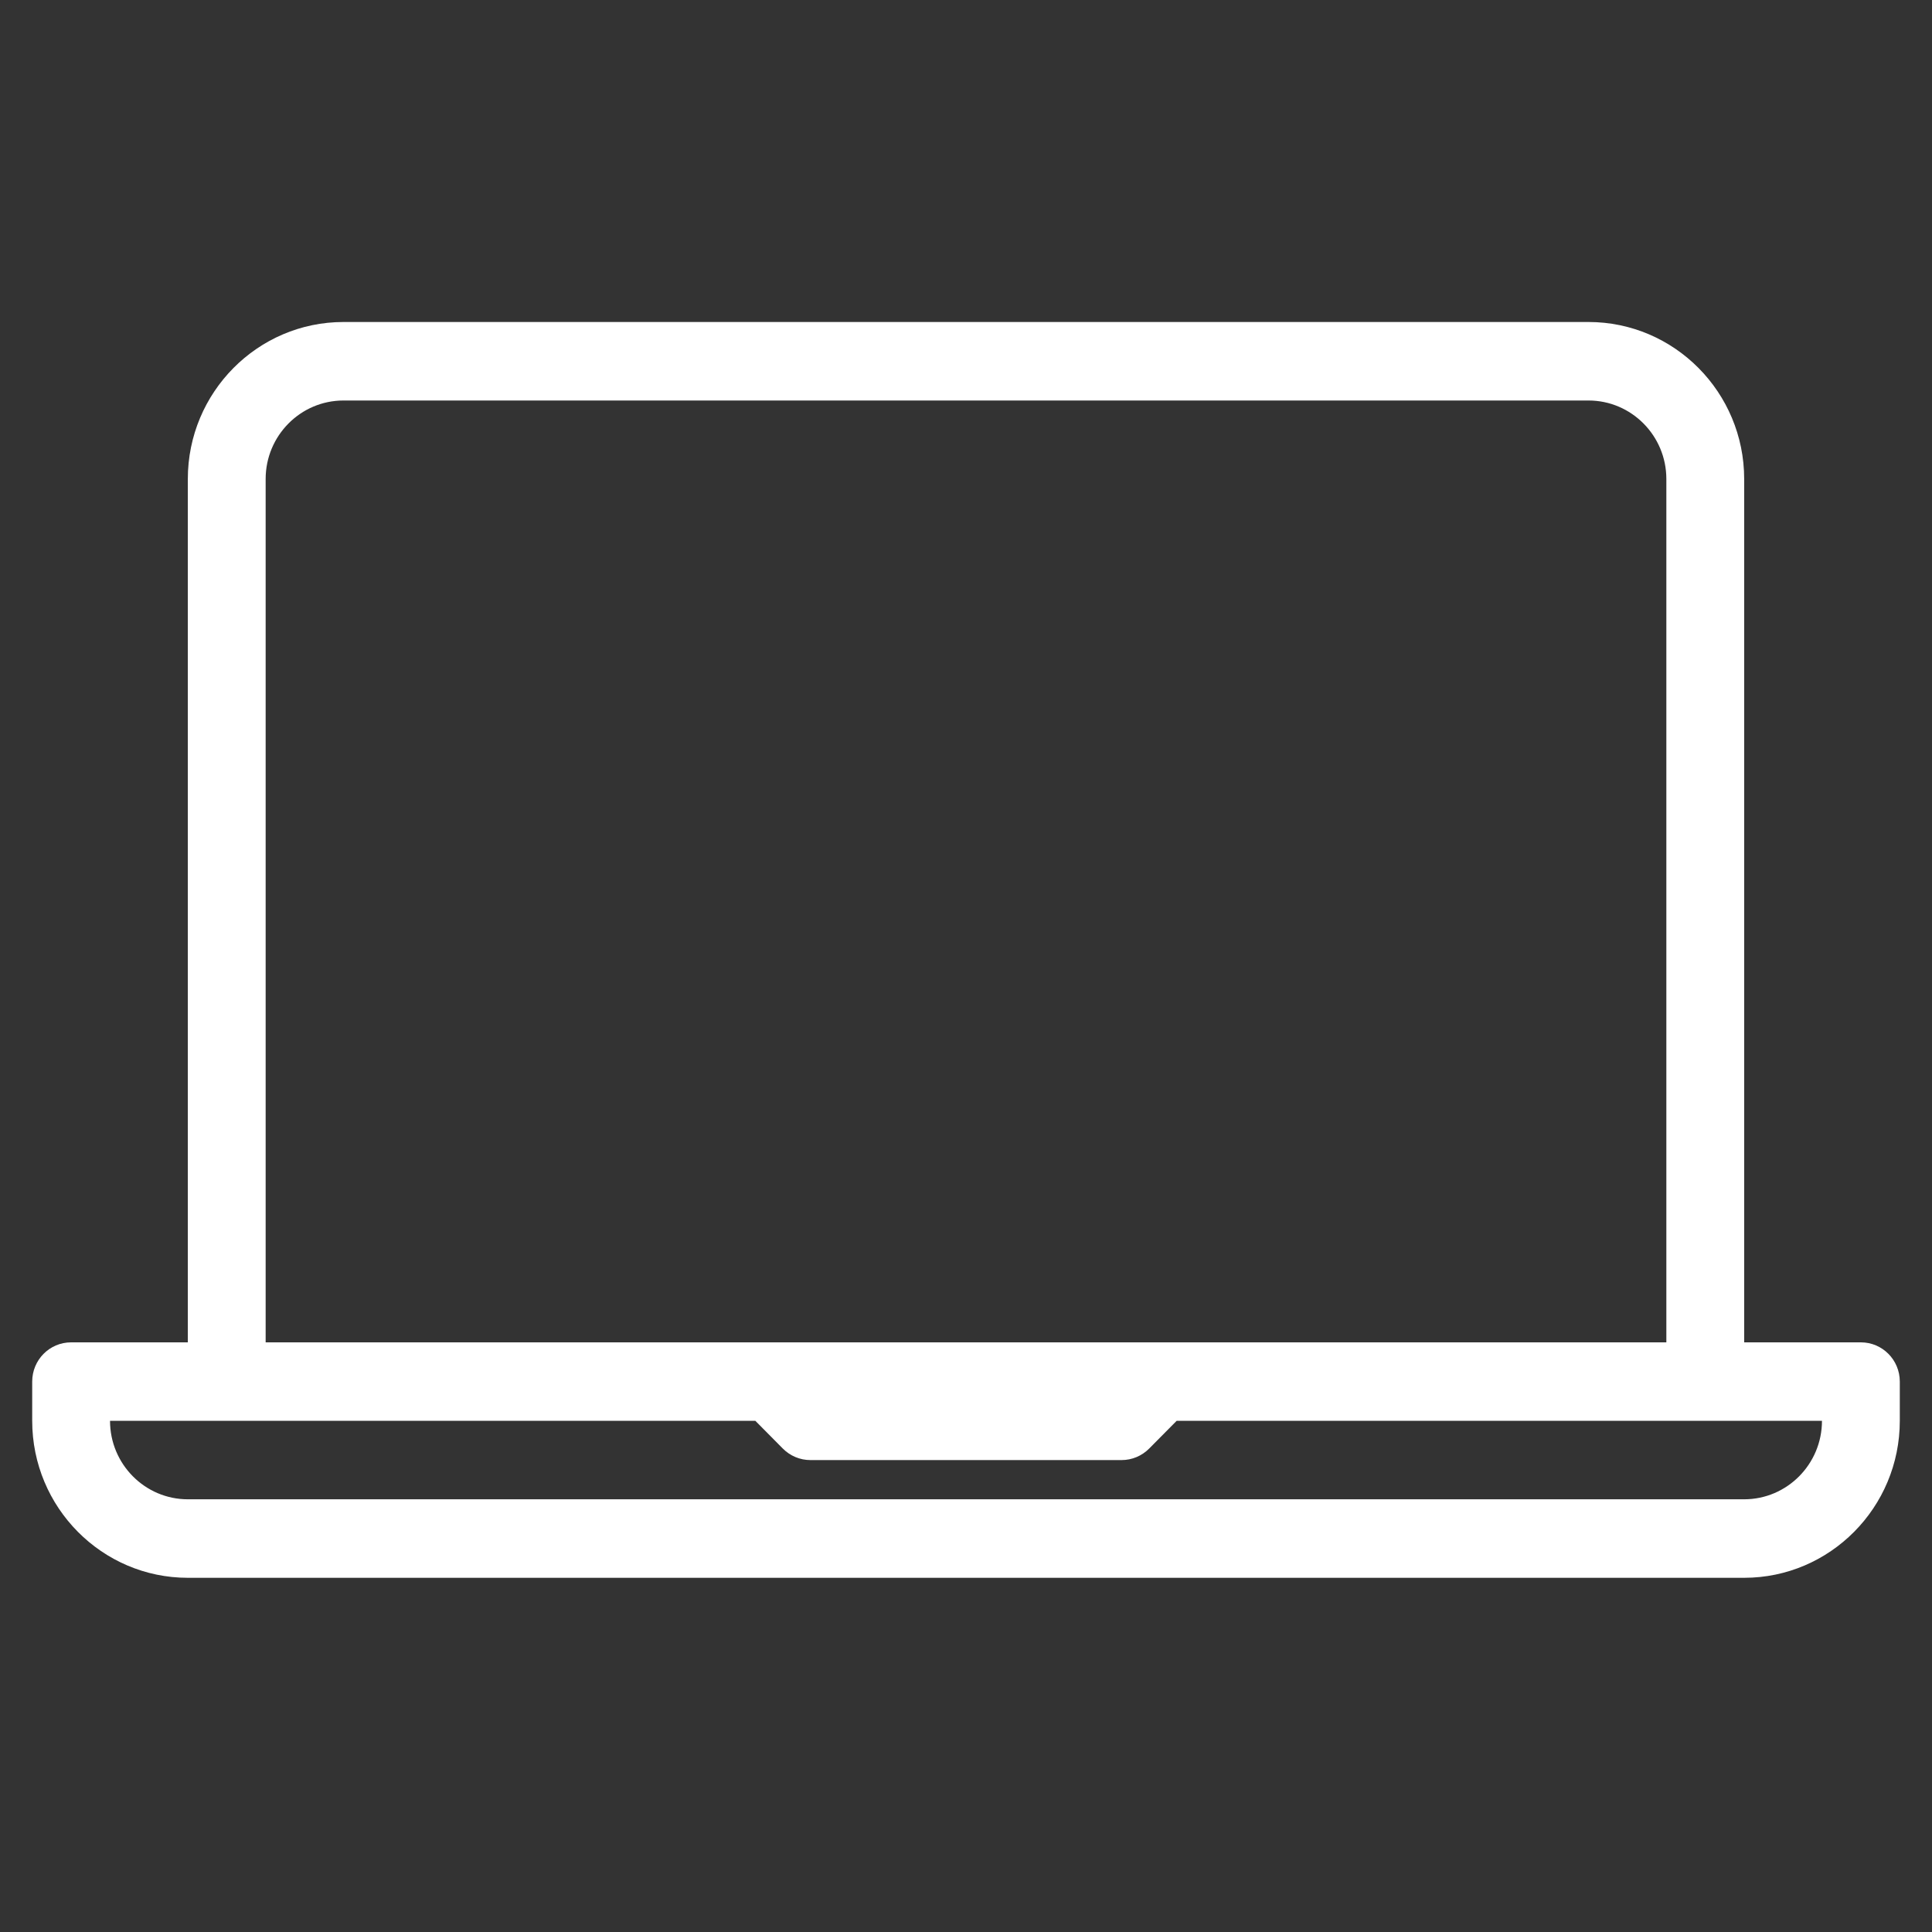 <?xml version="1.0" encoding="UTF-8"?> <svg xmlns="http://www.w3.org/2000/svg" width="60" height="60" viewBox="0 0 60 60" fill="none"><rect x="0" y="0" width="60" height="60" fill="#333333" stroke="none"/> <path d="M57.792 41.688H54.167V14.875C54.167 12.186 51.999 10 49.333 10H10.667C8.001 10 5.833 12.186 5.833 14.875V41.688H2.208C1.54 41.688 1 42.233 1 42.906V44.125C1 46.814 3.168 49 5.833 49H54.167C56.832 49 59 46.814 59 44.125V42.906C59 42.233 58.459 41.688 57.792 41.688ZM8.25 14.875C8.25 13.531 9.334 12.438 10.667 12.438H49.333C50.665 12.438 51.75 13.531 51.75 14.875V41.688H8.25V14.875ZM54.167 46.562H5.833C4.501 46.562 3.417 45.469 3.417 44.125H23.458L24.312 44.987C24.539 45.215 24.846 45.344 25.167 45.344H34.833C35.154 45.344 35.461 45.215 35.688 44.987L36.542 44.125H56.583C56.583 45.469 55.499 46.562 54.167 46.562Z" fill="white"></path> </svg> 